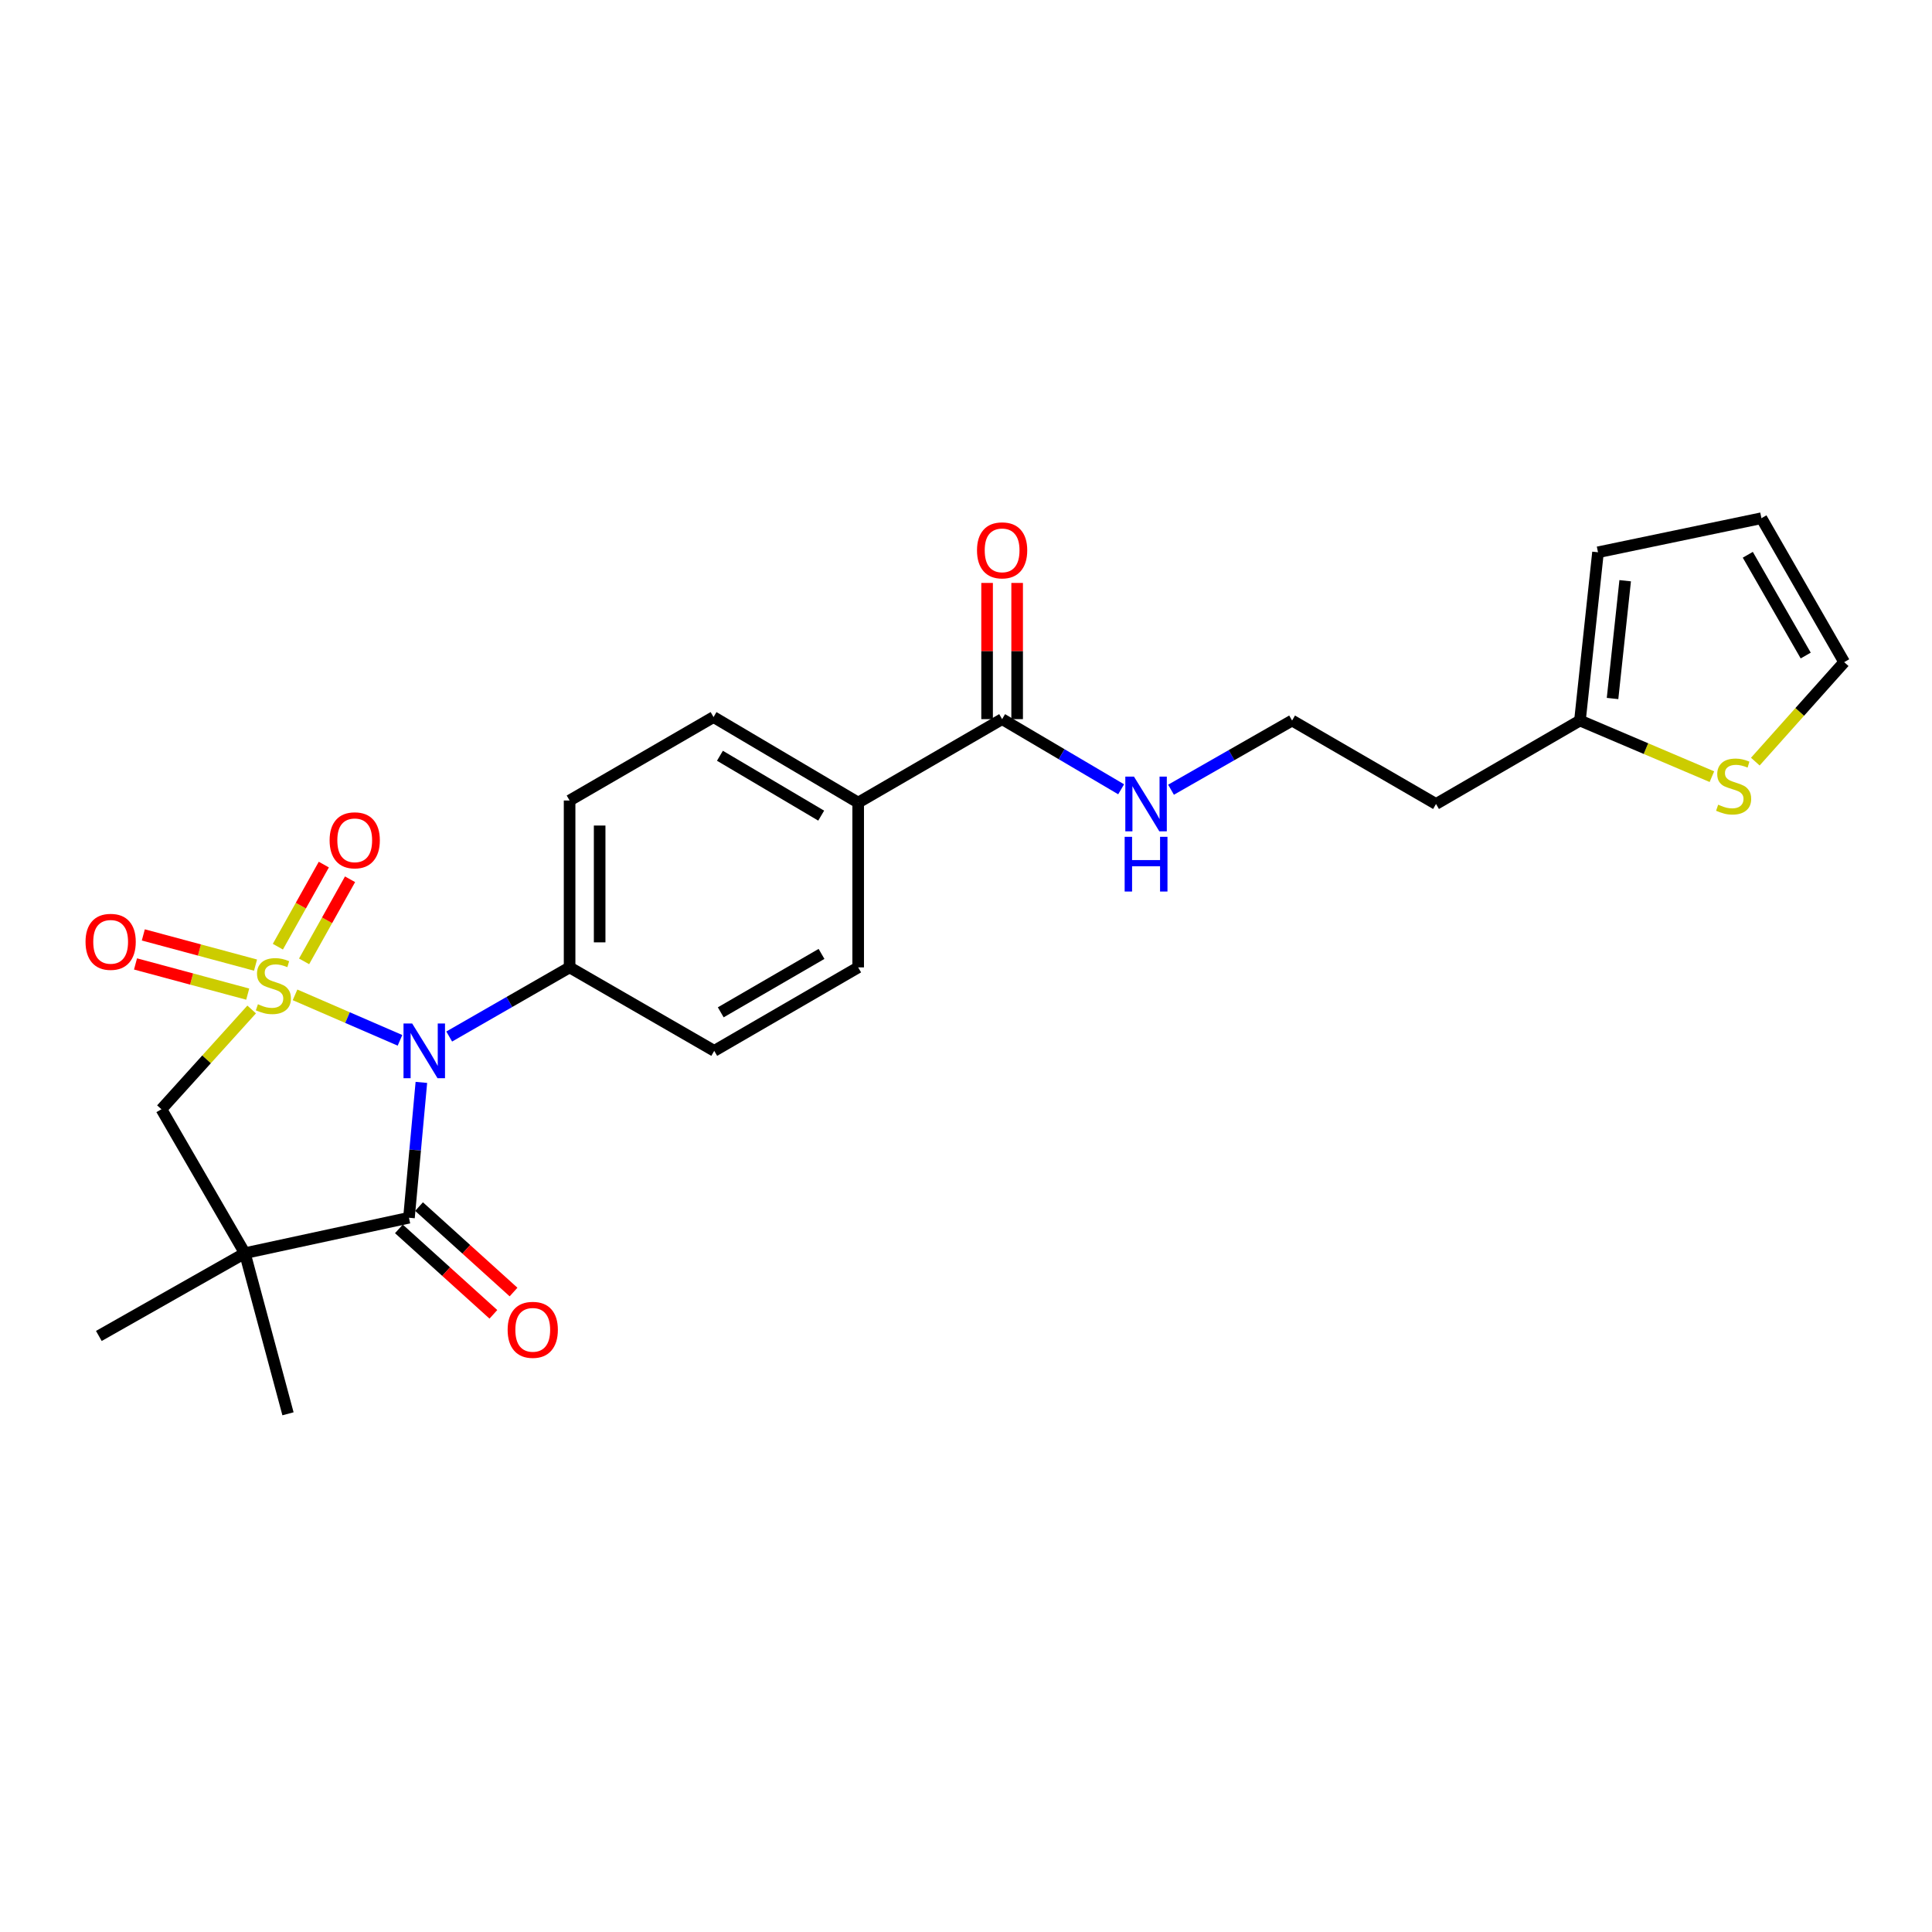 <?xml version='1.0' encoding='iso-8859-1'?>
<svg version='1.1' baseProfile='full'
              xmlns='http://www.w3.org/2000/svg'
                      xmlns:rdkit='http://www.rdkit.org/xml'
                      xmlns:xlink='http://www.w3.org/1999/xlink'
                  xml:space='preserve'
width='1000px' height='1000px' viewBox='0 0 1000 1000'>
<!-- END OF HEADER -->
<rect style='opacity:1.0;fill:#FFFFFF;stroke:none' width='1000' height='1000' x='0' y='0'> </rect>
<path class='bond-0' d='M 152.71,514.933 L 179.872,526.703' style='fill:none;fill-rule:evenodd;stroke:#CCCC00;stroke-width:6px;stroke-linecap:butt;stroke-linejoin:miter;stroke-opacity:1' />
<path class='bond-0' d='M 179.872,526.703 L 207.035,538.473' style='fill:none;fill-rule:evenodd;stroke:#0000FF;stroke-width:6px;stroke-linecap:butt;stroke-linejoin:miter;stroke-opacity:1' />
<path class='bond-3' d='M 130.262,522.503 L 106.907,548.324' style='fill:none;fill-rule:evenodd;stroke:#CCCC00;stroke-width:6px;stroke-linecap:butt;stroke-linejoin:miter;stroke-opacity:1' />
<path class='bond-3' d='M 106.907,548.324 L 83.551,574.146' style='fill:none;fill-rule:evenodd;stroke:#000000;stroke-width:6px;stroke-linecap:butt;stroke-linejoin:miter;stroke-opacity:1' />
<path class='bond-4' d='M 157.399,497.6 L 169.291,476.353' style='fill:none;fill-rule:evenodd;stroke:#CCCC00;stroke-width:6px;stroke-linecap:butt;stroke-linejoin:miter;stroke-opacity:1' />
<path class='bond-4' d='M 169.291,476.353 L 181.184,455.107' style='fill:none;fill-rule:evenodd;stroke:#FF0000;stroke-width:6px;stroke-linecap:butt;stroke-linejoin:miter;stroke-opacity:1' />
<path class='bond-4' d='M 143.825,490.002 L 155.718,468.756' style='fill:none;fill-rule:evenodd;stroke:#CCCC00;stroke-width:6px;stroke-linecap:butt;stroke-linejoin:miter;stroke-opacity:1' />
<path class='bond-4' d='M 155.718,468.756 L 167.611,447.509' style='fill:none;fill-rule:evenodd;stroke:#FF0000;stroke-width:6px;stroke-linecap:butt;stroke-linejoin:miter;stroke-opacity:1' />
<path class='bond-5' d='M 132.263,499.536 L 103.222,491.721' style='fill:none;fill-rule:evenodd;stroke:#CCCC00;stroke-width:6px;stroke-linecap:butt;stroke-linejoin:miter;stroke-opacity:1' />
<path class='bond-5' d='M 103.222,491.721 L 74.182,483.906' style='fill:none;fill-rule:evenodd;stroke:#FF0000;stroke-width:6px;stroke-linecap:butt;stroke-linejoin:miter;stroke-opacity:1' />
<path class='bond-5' d='M 128.22,514.556 L 99.18,506.741' style='fill:none;fill-rule:evenodd;stroke:#CCCC00;stroke-width:6px;stroke-linecap:butt;stroke-linejoin:miter;stroke-opacity:1' />
<path class='bond-5' d='M 99.18,506.741 L 70.14,498.926' style='fill:none;fill-rule:evenodd;stroke:#FF0000;stroke-width:6px;stroke-linecap:butt;stroke-linejoin:miter;stroke-opacity:1' />
<path class='bond-1' d='M 218.101,560.246 L 214.891,595.272' style='fill:none;fill-rule:evenodd;stroke:#0000FF;stroke-width:6px;stroke-linecap:butt;stroke-linejoin:miter;stroke-opacity:1' />
<path class='bond-1' d='M 214.891,595.272 L 211.681,630.299' style='fill:none;fill-rule:evenodd;stroke:#000000;stroke-width:6px;stroke-linecap:butt;stroke-linejoin:miter;stroke-opacity:1' />
<path class='bond-6' d='M 232.506,536.504 L 263.664,518.611' style='fill:none;fill-rule:evenodd;stroke:#0000FF;stroke-width:6px;stroke-linecap:butt;stroke-linejoin:miter;stroke-opacity:1' />
<path class='bond-6' d='M 263.664,518.611 L 294.823,500.717' style='fill:none;fill-rule:evenodd;stroke:#000000;stroke-width:6px;stroke-linecap:butt;stroke-linejoin:miter;stroke-opacity:1' />
<path class='bond-10' d='M 206.465,636.068 L 230.92,658.181' style='fill:none;fill-rule:evenodd;stroke:#000000;stroke-width:6px;stroke-linecap:butt;stroke-linejoin:miter;stroke-opacity:1' />
<path class='bond-10' d='M 230.92,658.181 L 255.375,680.294' style='fill:none;fill-rule:evenodd;stroke:#FF0000;stroke-width:6px;stroke-linecap:butt;stroke-linejoin:miter;stroke-opacity:1' />
<path class='bond-10' d='M 216.898,624.53 L 241.353,646.643' style='fill:none;fill-rule:evenodd;stroke:#000000;stroke-width:6px;stroke-linecap:butt;stroke-linejoin:miter;stroke-opacity:1' />
<path class='bond-10' d='M 241.353,646.643 L 265.807,668.756' style='fill:none;fill-rule:evenodd;stroke:#FF0000;stroke-width:6px;stroke-linecap:butt;stroke-linejoin:miter;stroke-opacity:1' />
<path class='bond-25' d='M 211.681,630.299 L 126.734,648.645' style='fill:none;fill-rule:evenodd;stroke:#000000;stroke-width:6px;stroke-linecap:butt;stroke-linejoin:miter;stroke-opacity:1' />
<path class='bond-2' d='M 126.734,648.645 L 83.551,574.146' style='fill:none;fill-rule:evenodd;stroke:#000000;stroke-width:6px;stroke-linecap:butt;stroke-linejoin:miter;stroke-opacity:1' />
<path class='bond-22' d='M 126.734,648.645 L 149.064,731.778' style='fill:none;fill-rule:evenodd;stroke:#000000;stroke-width:6px;stroke-linecap:butt;stroke-linejoin:miter;stroke-opacity:1' />
<path class='bond-23' d='M 126.734,648.645 L 51.162,691.491' style='fill:none;fill-rule:evenodd;stroke:#000000;stroke-width:6px;stroke-linecap:butt;stroke-linejoin:miter;stroke-opacity:1' />
<path class='bond-16' d='M 294.823,500.717 L 294.823,414.344' style='fill:none;fill-rule:evenodd;stroke:#000000;stroke-width:6px;stroke-linecap:butt;stroke-linejoin:miter;stroke-opacity:1' />
<path class='bond-16' d='M 310.378,487.761 L 310.378,427.3' style='fill:none;fill-rule:evenodd;stroke:#000000;stroke-width:6px;stroke-linecap:butt;stroke-linejoin:miter;stroke-opacity:1' />
<path class='bond-17' d='M 294.823,500.717 L 369.686,543.917' style='fill:none;fill-rule:evenodd;stroke:#000000;stroke-width:6px;stroke-linecap:butt;stroke-linejoin:miter;stroke-opacity:1' />
<path class='bond-7' d='M 518.694,372.224 L 444.194,415.424' style='fill:none;fill-rule:evenodd;stroke:#000000;stroke-width:6px;stroke-linecap:butt;stroke-linejoin:miter;stroke-opacity:1' />
<path class='bond-14' d='M 526.471,372.224 L 526.471,336.975' style='fill:none;fill-rule:evenodd;stroke:#000000;stroke-width:6px;stroke-linecap:butt;stroke-linejoin:miter;stroke-opacity:1' />
<path class='bond-14' d='M 526.471,336.975 L 526.471,301.725' style='fill:none;fill-rule:evenodd;stroke:#FF0000;stroke-width:6px;stroke-linecap:butt;stroke-linejoin:miter;stroke-opacity:1' />
<path class='bond-14' d='M 510.916,372.224 L 510.916,336.975' style='fill:none;fill-rule:evenodd;stroke:#000000;stroke-width:6px;stroke-linecap:butt;stroke-linejoin:miter;stroke-opacity:1' />
<path class='bond-14' d='M 510.916,336.975 L 510.916,301.725' style='fill:none;fill-rule:evenodd;stroke:#FF0000;stroke-width:6px;stroke-linecap:butt;stroke-linejoin:miter;stroke-opacity:1' />
<path class='bond-18' d='M 518.694,372.224 L 549.497,390.38' style='fill:none;fill-rule:evenodd;stroke:#000000;stroke-width:6px;stroke-linecap:butt;stroke-linejoin:miter;stroke-opacity:1' />
<path class='bond-18' d='M 549.497,390.38 L 580.3,408.536' style='fill:none;fill-rule:evenodd;stroke:#0000FF;stroke-width:6px;stroke-linecap:butt;stroke-linejoin:miter;stroke-opacity:1' />
<path class='bond-8' d='M 886.079,402.001 L 851.931,387.475' style='fill:none;fill-rule:evenodd;stroke:#CCCC00;stroke-width:6px;stroke-linecap:butt;stroke-linejoin:miter;stroke-opacity:1' />
<path class='bond-8' d='M 851.931,387.475 L 817.782,372.95' style='fill:none;fill-rule:evenodd;stroke:#000000;stroke-width:6px;stroke-linecap:butt;stroke-linejoin:miter;stroke-opacity:1' />
<path class='bond-12' d='M 908.548,394.216 L 931.547,368.473' style='fill:none;fill-rule:evenodd;stroke:#CCCC00;stroke-width:6px;stroke-linecap:butt;stroke-linejoin:miter;stroke-opacity:1' />
<path class='bond-12' d='M 931.547,368.473 L 954.545,342.73' style='fill:none;fill-rule:evenodd;stroke:#000000;stroke-width:6px;stroke-linecap:butt;stroke-linejoin:miter;stroke-opacity:1' />
<path class='bond-9' d='M 817.782,372.95 L 743.282,416.141' style='fill:none;fill-rule:evenodd;stroke:#000000;stroke-width:6px;stroke-linecap:butt;stroke-linejoin:miter;stroke-opacity:1' />
<path class='bond-13' d='M 817.782,372.95 L 827.124,285.859' style='fill:none;fill-rule:evenodd;stroke:#000000;stroke-width:6px;stroke-linecap:butt;stroke-linejoin:miter;stroke-opacity:1' />
<path class='bond-13' d='M 834.65,361.545 L 841.189,300.582' style='fill:none;fill-rule:evenodd;stroke:#000000;stroke-width:6px;stroke-linecap:butt;stroke-linejoin:miter;stroke-opacity:1' />
<path class='bond-11' d='M 444.194,415.424 L 444.194,500.717' style='fill:none;fill-rule:evenodd;stroke:#000000;stroke-width:6px;stroke-linecap:butt;stroke-linejoin:miter;stroke-opacity:1' />
<path class='bond-26' d='M 444.194,415.424 L 369.323,371.153' style='fill:none;fill-rule:evenodd;stroke:#000000;stroke-width:6px;stroke-linecap:butt;stroke-linejoin:miter;stroke-opacity:1' />
<path class='bond-26' d='M 425.046,422.173 L 372.636,391.183' style='fill:none;fill-rule:evenodd;stroke:#000000;stroke-width:6px;stroke-linecap:butt;stroke-linejoin:miter;stroke-opacity:1' />
<path class='bond-27' d='M 954.545,342.73 L 911.717,268.222' style='fill:none;fill-rule:evenodd;stroke:#000000;stroke-width:6px;stroke-linecap:butt;stroke-linejoin:miter;stroke-opacity:1' />
<path class='bond-27' d='M 934.635,339.306 L 904.656,287.15' style='fill:none;fill-rule:evenodd;stroke:#000000;stroke-width:6px;stroke-linecap:butt;stroke-linejoin:miter;stroke-opacity:1' />
<path class='bond-15' d='M 827.124,285.859 L 911.717,268.222' style='fill:none;fill-rule:evenodd;stroke:#000000;stroke-width:6px;stroke-linecap:butt;stroke-linejoin:miter;stroke-opacity:1' />
<path class='bond-19' d='M 294.823,414.344 L 369.323,371.153' style='fill:none;fill-rule:evenodd;stroke:#000000;stroke-width:6px;stroke-linecap:butt;stroke-linejoin:miter;stroke-opacity:1' />
<path class='bond-20' d='M 369.686,543.917 L 444.194,500.717' style='fill:none;fill-rule:evenodd;stroke:#000000;stroke-width:6px;stroke-linecap:butt;stroke-linejoin:miter;stroke-opacity:1' />
<path class='bond-20' d='M 373.06,523.98 L 425.216,493.74' style='fill:none;fill-rule:evenodd;stroke:#000000;stroke-width:6px;stroke-linecap:butt;stroke-linejoin:miter;stroke-opacity:1' />
<path class='bond-24' d='M 606.119,408.76 L 637.451,390.855' style='fill:none;fill-rule:evenodd;stroke:#0000FF;stroke-width:6px;stroke-linecap:butt;stroke-linejoin:miter;stroke-opacity:1' />
<path class='bond-24' d='M 637.451,390.855 L 668.783,372.95' style='fill:none;fill-rule:evenodd;stroke:#000000;stroke-width:6px;stroke-linecap:butt;stroke-linejoin:miter;stroke-opacity:1' />
<path class='bond-21' d='M 743.282,416.141 L 668.783,372.95' style='fill:none;fill-rule:evenodd;stroke:#000000;stroke-width:6px;stroke-linecap:butt;stroke-linejoin:miter;stroke-opacity:1' />
<path  class='atom-0' d='M 133.502 519.796
Q 133.822 519.916, 135.142 520.476
Q 136.462 521.036, 137.902 521.396
Q 139.382 521.716, 140.822 521.716
Q 143.502 521.716, 145.062 520.436
Q 146.622 519.116, 146.622 516.836
Q 146.622 515.276, 145.822 514.316
Q 145.062 513.356, 143.862 512.836
Q 142.662 512.316, 140.662 511.716
Q 138.142 510.956, 136.622 510.236
Q 135.142 509.516, 134.062 507.996
Q 133.022 506.476, 133.022 503.916
Q 133.022 500.356, 135.422 498.156
Q 137.862 495.956, 142.662 495.956
Q 145.942 495.956, 149.662 497.516
L 148.742 500.596
Q 145.342 499.196, 142.782 499.196
Q 140.022 499.196, 138.502 500.356
Q 136.982 501.476, 137.022 503.436
Q 137.022 504.956, 137.782 505.876
Q 138.582 506.796, 139.702 507.316
Q 140.862 507.836, 142.782 508.436
Q 145.342 509.236, 146.862 510.036
Q 148.382 510.836, 149.462 512.476
Q 150.582 514.076, 150.582 516.836
Q 150.582 520.756, 147.942 522.876
Q 145.342 524.956, 140.982 524.956
Q 138.462 524.956, 136.542 524.396
Q 134.662 523.876, 132.422 522.956
L 133.502 519.796
' fill='#CCCC00'/>
<path  class='atom-1' d='M 213.337 529.757
L 222.617 544.757
Q 223.537 546.237, 225.017 548.917
Q 226.497 551.597, 226.577 551.757
L 226.577 529.757
L 230.337 529.757
L 230.337 558.077
L 226.457 558.077
L 216.497 541.677
Q 215.337 539.757, 214.097 537.557
Q 212.897 535.357, 212.537 534.677
L 212.537 558.077
L 208.857 558.077
L 208.857 529.757
L 213.337 529.757
' fill='#0000FF'/>
<path  class='atom-5' d='M 170.604 434.939
Q 170.604 428.139, 173.964 424.339
Q 177.324 420.539, 183.604 420.539
Q 189.884 420.539, 193.244 424.339
Q 196.604 428.139, 196.604 434.939
Q 196.604 441.819, 193.204 445.739
Q 189.804 449.619, 183.604 449.619
Q 177.364 449.619, 173.964 445.739
Q 170.604 441.859, 170.604 434.939
M 183.604 446.419
Q 187.924 446.419, 190.244 443.539
Q 192.604 440.619, 192.604 434.939
Q 192.604 429.379, 190.244 426.579
Q 187.924 423.739, 183.604 423.739
Q 179.284 423.739, 176.924 426.539
Q 174.604 429.339, 174.604 434.939
Q 174.604 440.659, 176.924 443.539
Q 179.284 446.419, 183.604 446.419
' fill='#FF0000'/>
<path  class='atom-6' d='M 44.272 487.489
Q 44.272 480.689, 47.632 476.889
Q 50.992 473.089, 57.272 473.089
Q 63.552 473.089, 66.912 476.889
Q 70.272 480.689, 70.272 487.489
Q 70.272 494.369, 66.872 498.289
Q 63.472 502.169, 57.272 502.169
Q 51.032 502.169, 47.632 498.289
Q 44.272 494.409, 44.272 487.489
M 57.272 498.969
Q 61.592 498.969, 63.912 496.089
Q 66.272 493.169, 66.272 487.489
Q 66.272 481.929, 63.912 479.129
Q 61.592 476.289, 57.272 476.289
Q 52.952 476.289, 50.592 479.089
Q 48.272 481.889, 48.272 487.489
Q 48.272 493.209, 50.592 496.089
Q 52.952 498.969, 57.272 498.969
' fill='#FF0000'/>
<path  class='atom-9' d='M 889.32 416.502
Q 889.64 416.622, 890.96 417.182
Q 892.28 417.742, 893.72 418.102
Q 895.2 418.422, 896.64 418.422
Q 899.32 418.422, 900.88 417.142
Q 902.44 415.822, 902.44 413.542
Q 902.44 411.982, 901.64 411.022
Q 900.88 410.062, 899.68 409.542
Q 898.48 409.022, 896.48 408.422
Q 893.96 407.662, 892.44 406.942
Q 890.96 406.222, 889.88 404.702
Q 888.84 403.182, 888.84 400.622
Q 888.84 397.062, 891.24 394.862
Q 893.68 392.662, 898.48 392.662
Q 901.76 392.662, 905.48 394.222
L 904.56 397.302
Q 901.16 395.902, 898.6 395.902
Q 895.84 395.902, 894.32 397.062
Q 892.8 398.182, 892.84 400.142
Q 892.84 401.662, 893.6 402.582
Q 894.4 403.502, 895.52 404.022
Q 896.68 404.542, 898.6 405.142
Q 901.16 405.942, 902.68 406.742
Q 904.2 407.542, 905.28 409.182
Q 906.4 410.782, 906.4 413.542
Q 906.4 417.462, 903.76 419.582
Q 901.16 421.662, 896.8 421.662
Q 894.28 421.662, 892.36 421.102
Q 890.48 420.582, 888.24 419.662
L 889.32 416.502
' fill='#CCCC00'/>
<path  class='atom-11' d='M 262.751 688.313
Q 262.751 681.513, 266.111 677.713
Q 269.471 673.913, 275.751 673.913
Q 282.031 673.913, 285.391 677.713
Q 288.751 681.513, 288.751 688.313
Q 288.751 695.193, 285.351 699.113
Q 281.951 702.993, 275.751 702.993
Q 269.511 702.993, 266.111 699.113
Q 262.751 695.233, 262.751 688.313
M 275.751 699.793
Q 280.071 699.793, 282.391 696.913
Q 284.751 693.993, 284.751 688.313
Q 284.751 682.753, 282.391 679.953
Q 280.071 677.113, 275.751 677.113
Q 271.431 677.113, 269.071 679.913
Q 266.751 682.713, 266.751 688.313
Q 266.751 694.033, 269.071 696.913
Q 271.431 699.793, 275.751 699.793
' fill='#FF0000'/>
<path  class='atom-15' d='M 505.694 284.859
Q 505.694 278.059, 509.054 274.259
Q 512.414 270.459, 518.694 270.459
Q 524.974 270.459, 528.334 274.259
Q 531.694 278.059, 531.694 284.859
Q 531.694 291.739, 528.294 295.659
Q 524.894 299.539, 518.694 299.539
Q 512.454 299.539, 509.054 295.659
Q 505.694 291.779, 505.694 284.859
M 518.694 296.339
Q 523.014 296.339, 525.334 293.459
Q 527.694 290.539, 527.694 284.859
Q 527.694 279.299, 525.334 276.499
Q 523.014 273.659, 518.694 273.659
Q 514.374 273.659, 512.014 276.459
Q 509.694 279.259, 509.694 284.859
Q 509.694 290.579, 512.014 293.459
Q 514.374 296.339, 518.694 296.339
' fill='#FF0000'/>
<path  class='atom-19' d='M 586.942 401.981
L 596.222 416.981
Q 597.142 418.461, 598.622 421.141
Q 600.102 423.821, 600.182 423.981
L 600.182 401.981
L 603.942 401.981
L 603.942 430.301
L 600.062 430.301
L 590.102 413.901
Q 588.942 411.981, 587.702 409.781
Q 586.502 407.581, 586.142 406.901
L 586.142 430.301
L 582.462 430.301
L 582.462 401.981
L 586.942 401.981
' fill='#0000FF'/>
<path  class='atom-19' d='M 582.122 433.133
L 585.962 433.133
L 585.962 445.173
L 600.442 445.173
L 600.442 433.133
L 604.282 433.133
L 604.282 461.453
L 600.442 461.453
L 600.442 448.373
L 585.962 448.373
L 585.962 461.453
L 582.122 461.453
L 582.122 433.133
' fill='#0000FF'/>
</svg>
